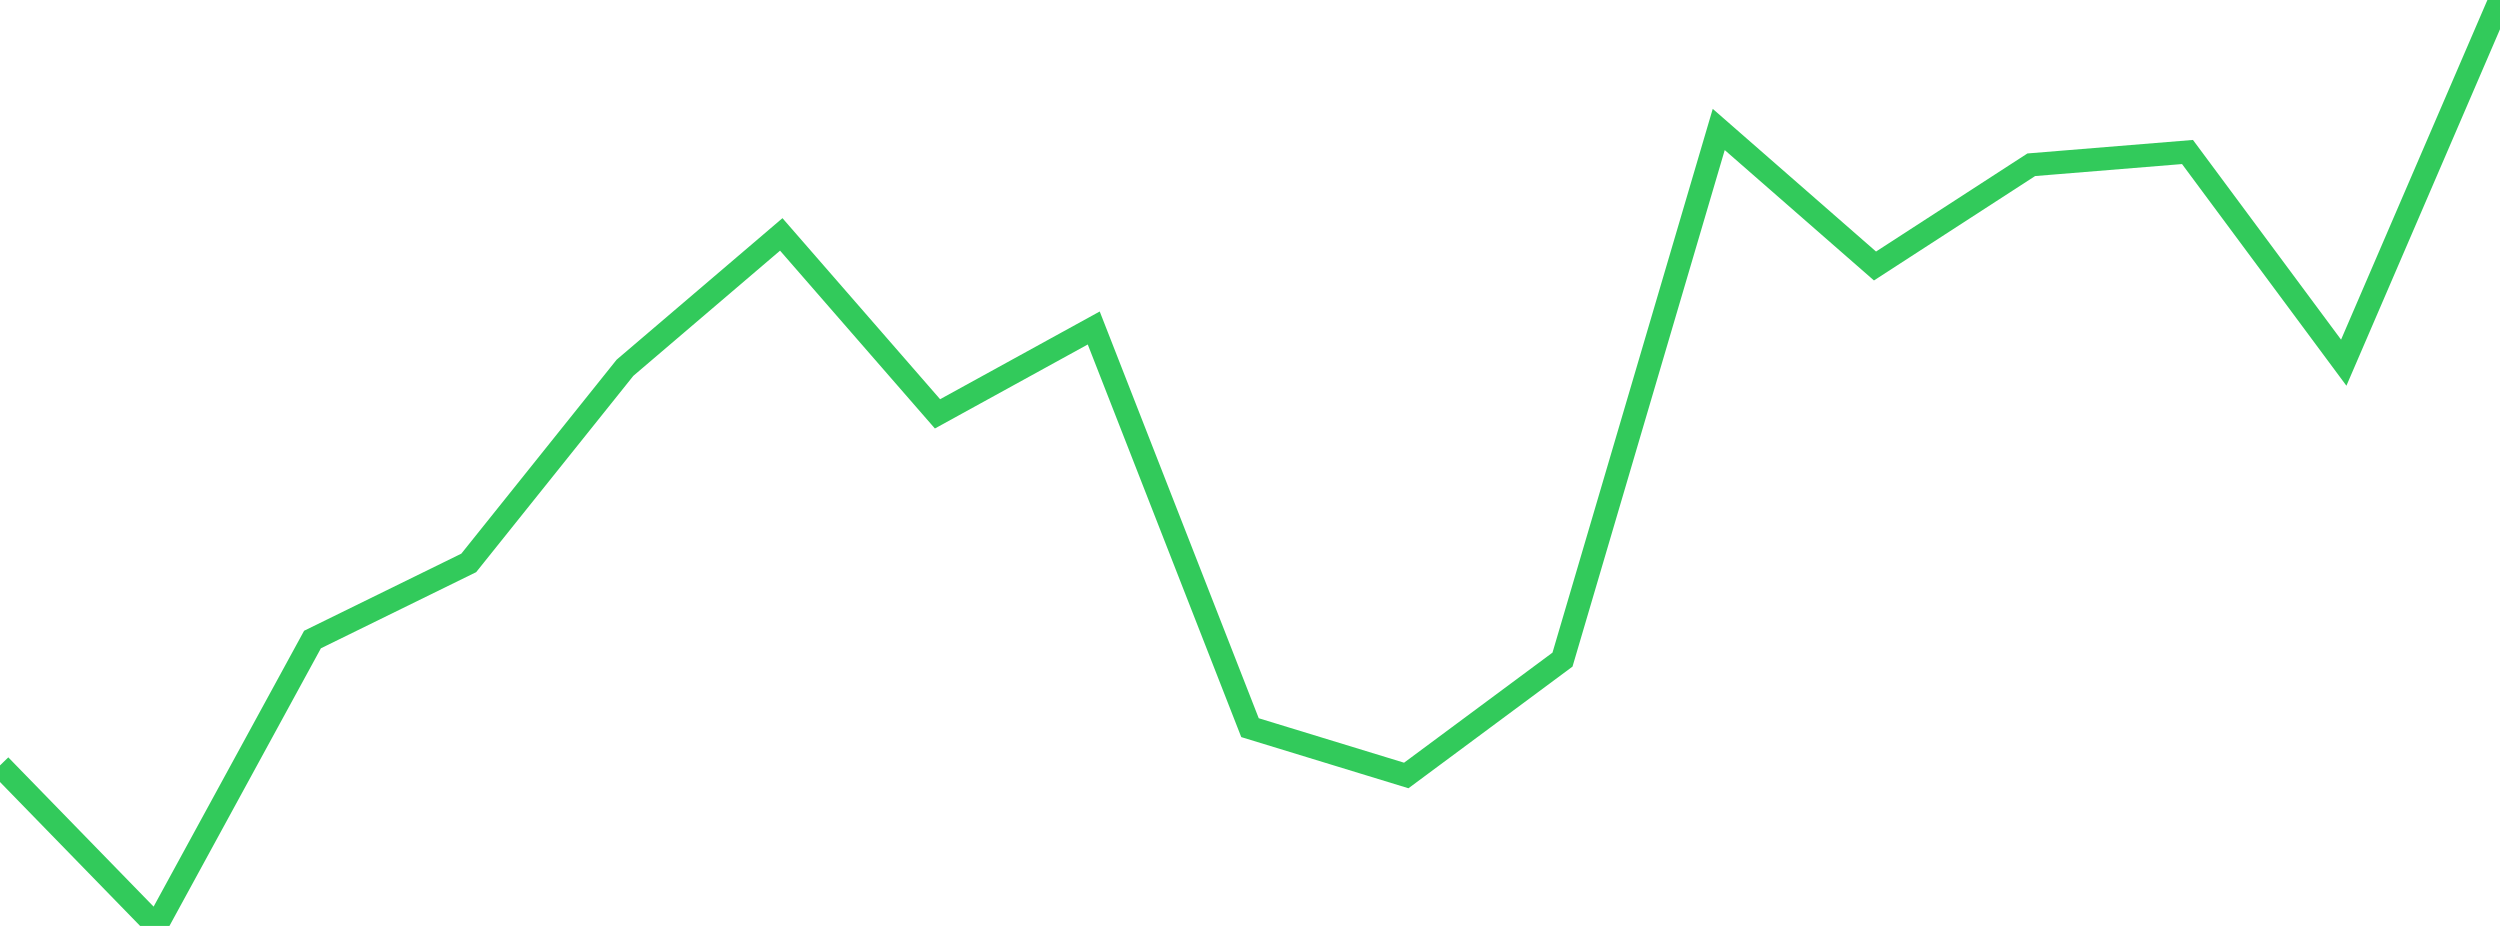 <?xml version="1.0" standalone="no"?>
<!DOCTYPE svg PUBLIC "-//W3C//DTD SVG 1.1//EN" "http://www.w3.org/Graphics/SVG/1.1/DTD/svg11.dtd">

<svg width="135" height="50" viewBox="0 0 135 50" preserveAspectRatio="none" 
  xmlns="http://www.w3.org/2000/svg"
  xmlns:xlink="http://www.w3.org/1999/xlink">


<polyline points="0.0, 41.333 8.438, 50.0 16.875, 34.535 25.312, 30.397 33.75, 19.859 42.188, 12.658 50.625, 22.348 59.062, 17.711 67.5, 39.294 75.938, 41.876 84.375, 35.619 92.812, 6.991 101.25, 14.364 109.688, 8.897 118.125, 8.208 126.562, 19.585 135.0, 0.0" fill="none" stroke="#32ca5b" stroke-width="1.25"/>

</svg>
